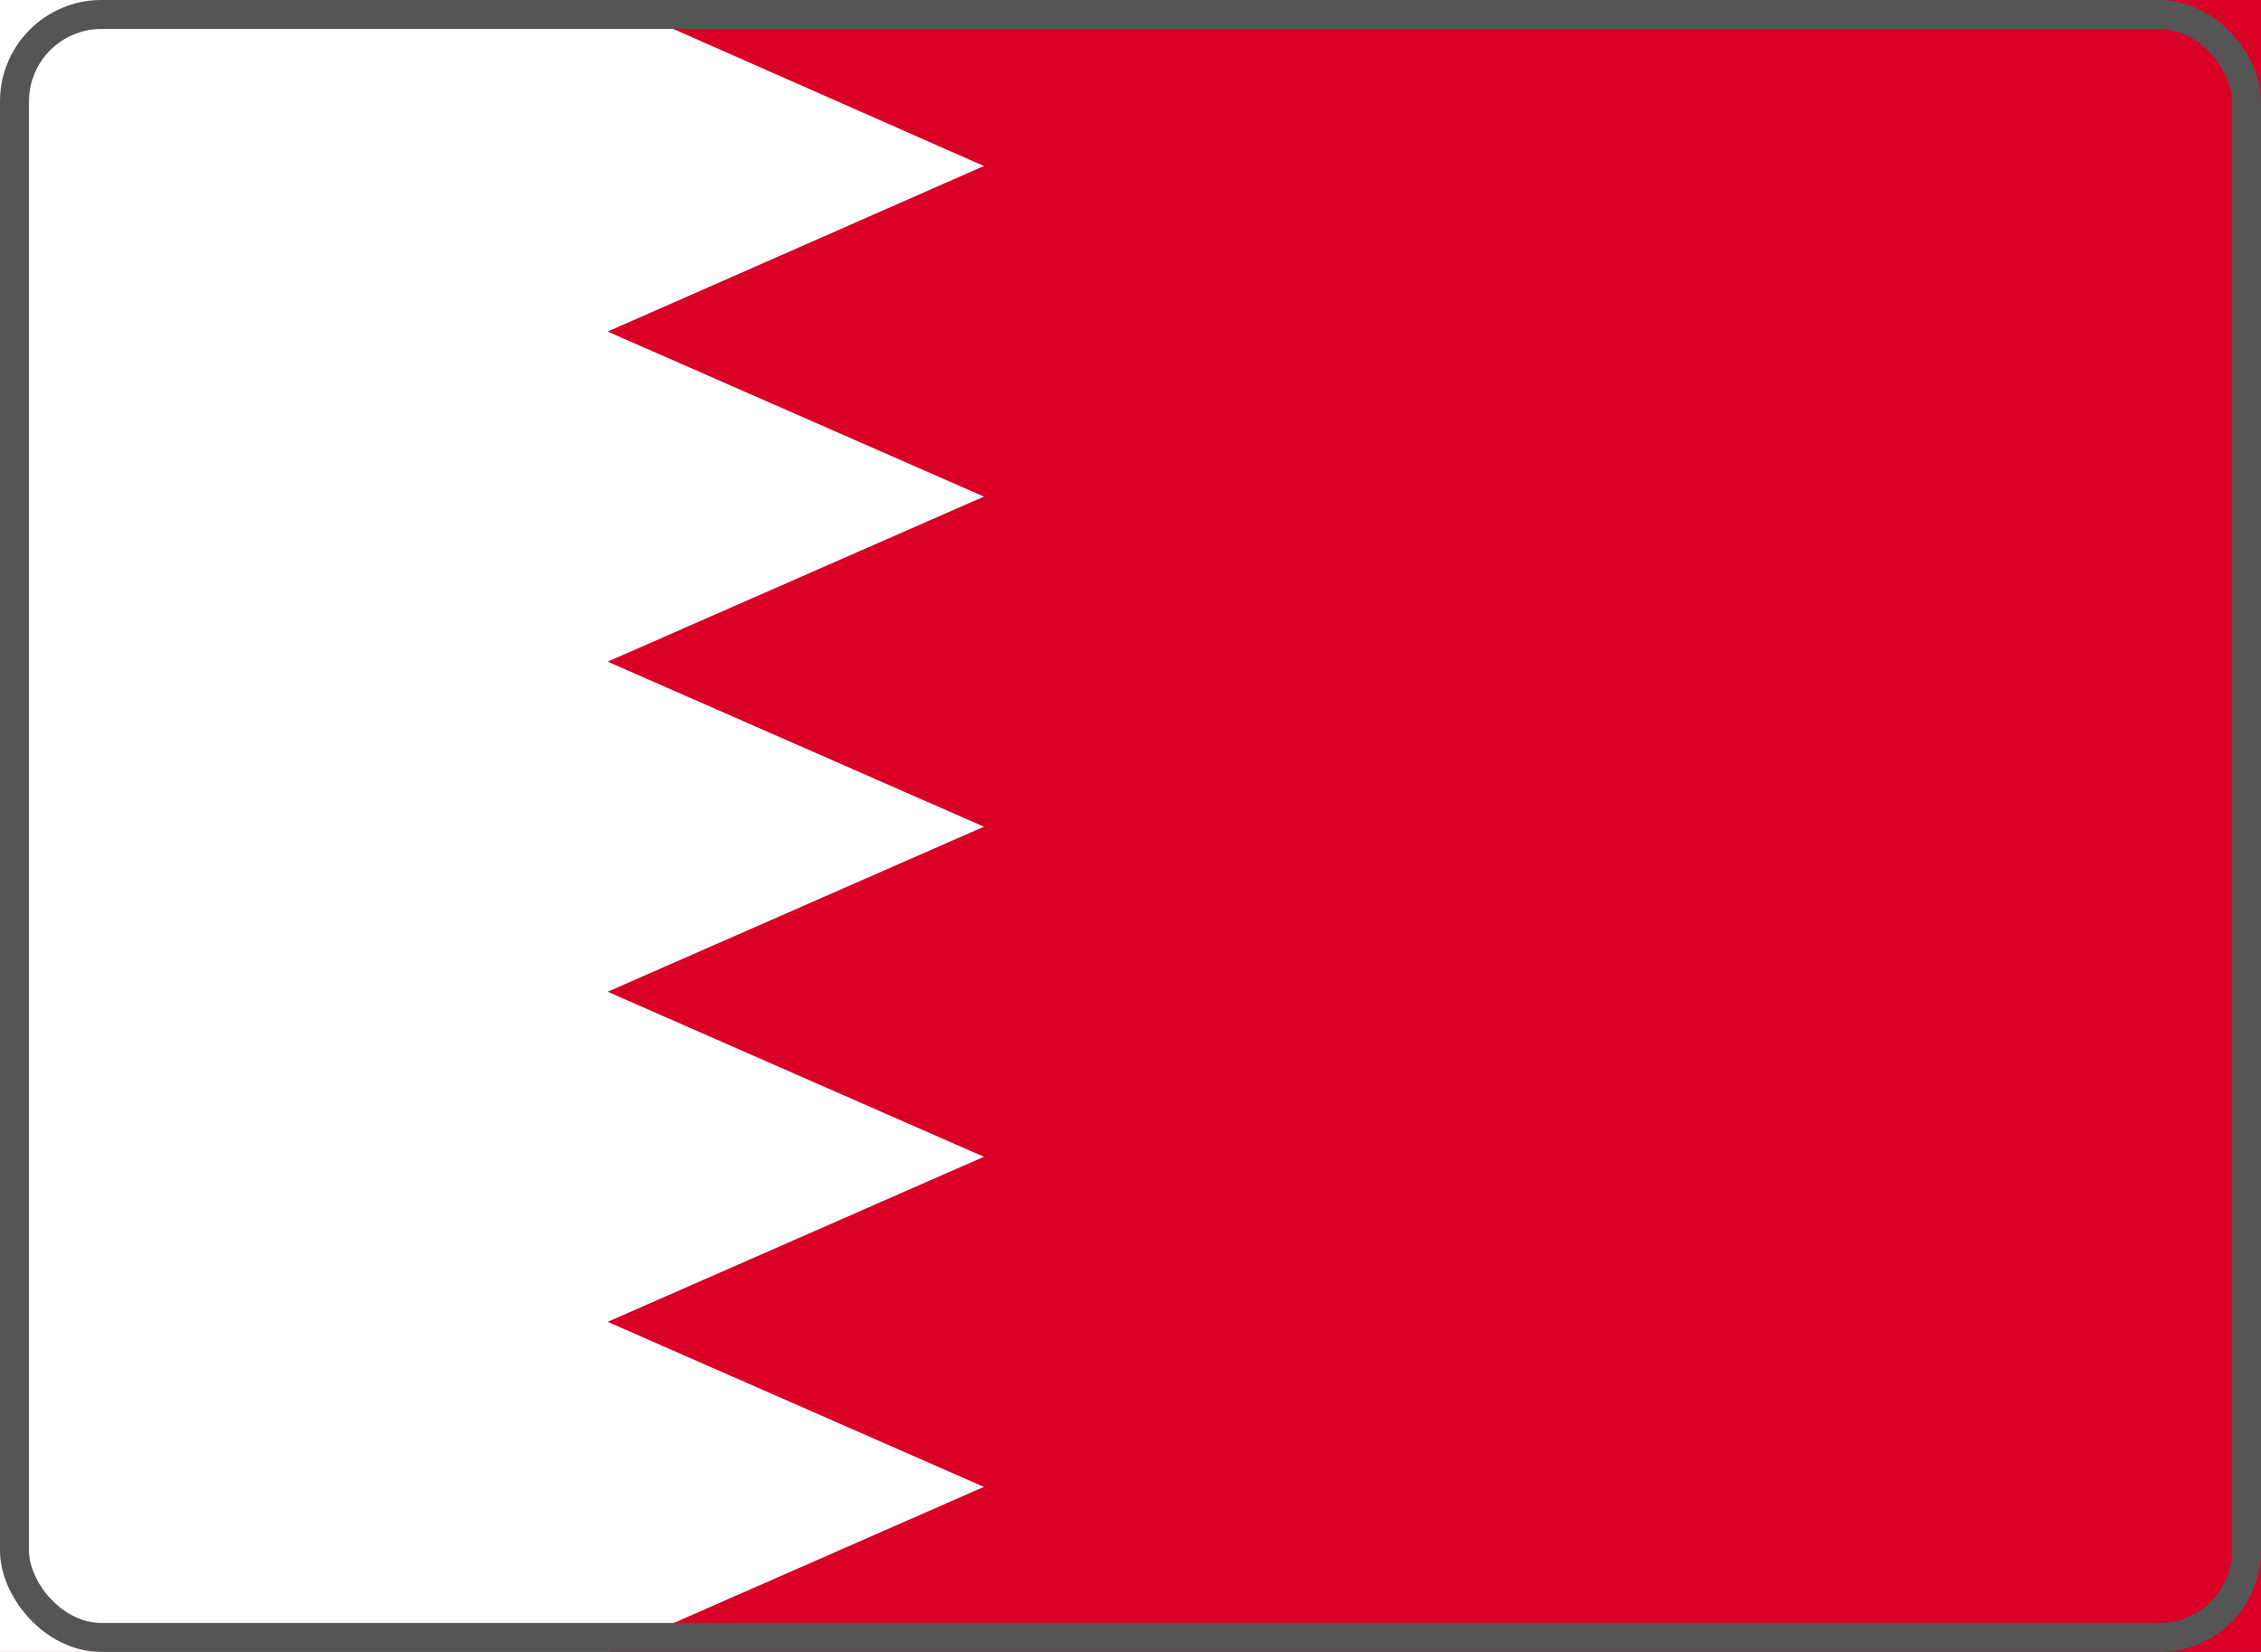 <svg width="780" height="570" viewBox="0 0 780 570" fill="none" xmlns="http://www.w3.org/2000/svg">
<rect x="0" y="0" width="780" height="570" fill="#333333" stroke="none"/>
<rect x="5" y="5" width="770" height="560" rx="30" fill="white"/>
<path d="M0 0H780V570H0V0Z" fill="#D80027"/>
<path d="M339.422 57.284L209.625 114.401L339.422 171.351L209.625 228.301L339.422 285.251L209.625 342.2L339.422 399.15L209.625 456.1L339.422 513.05L209.625 570H0V0H209.625L339.422 57.284Z" fill="white"/>
<rect x="5" y="5" width="770" height="560" rx="30" stroke="#555555" stroke-width="10"/>
</svg>
